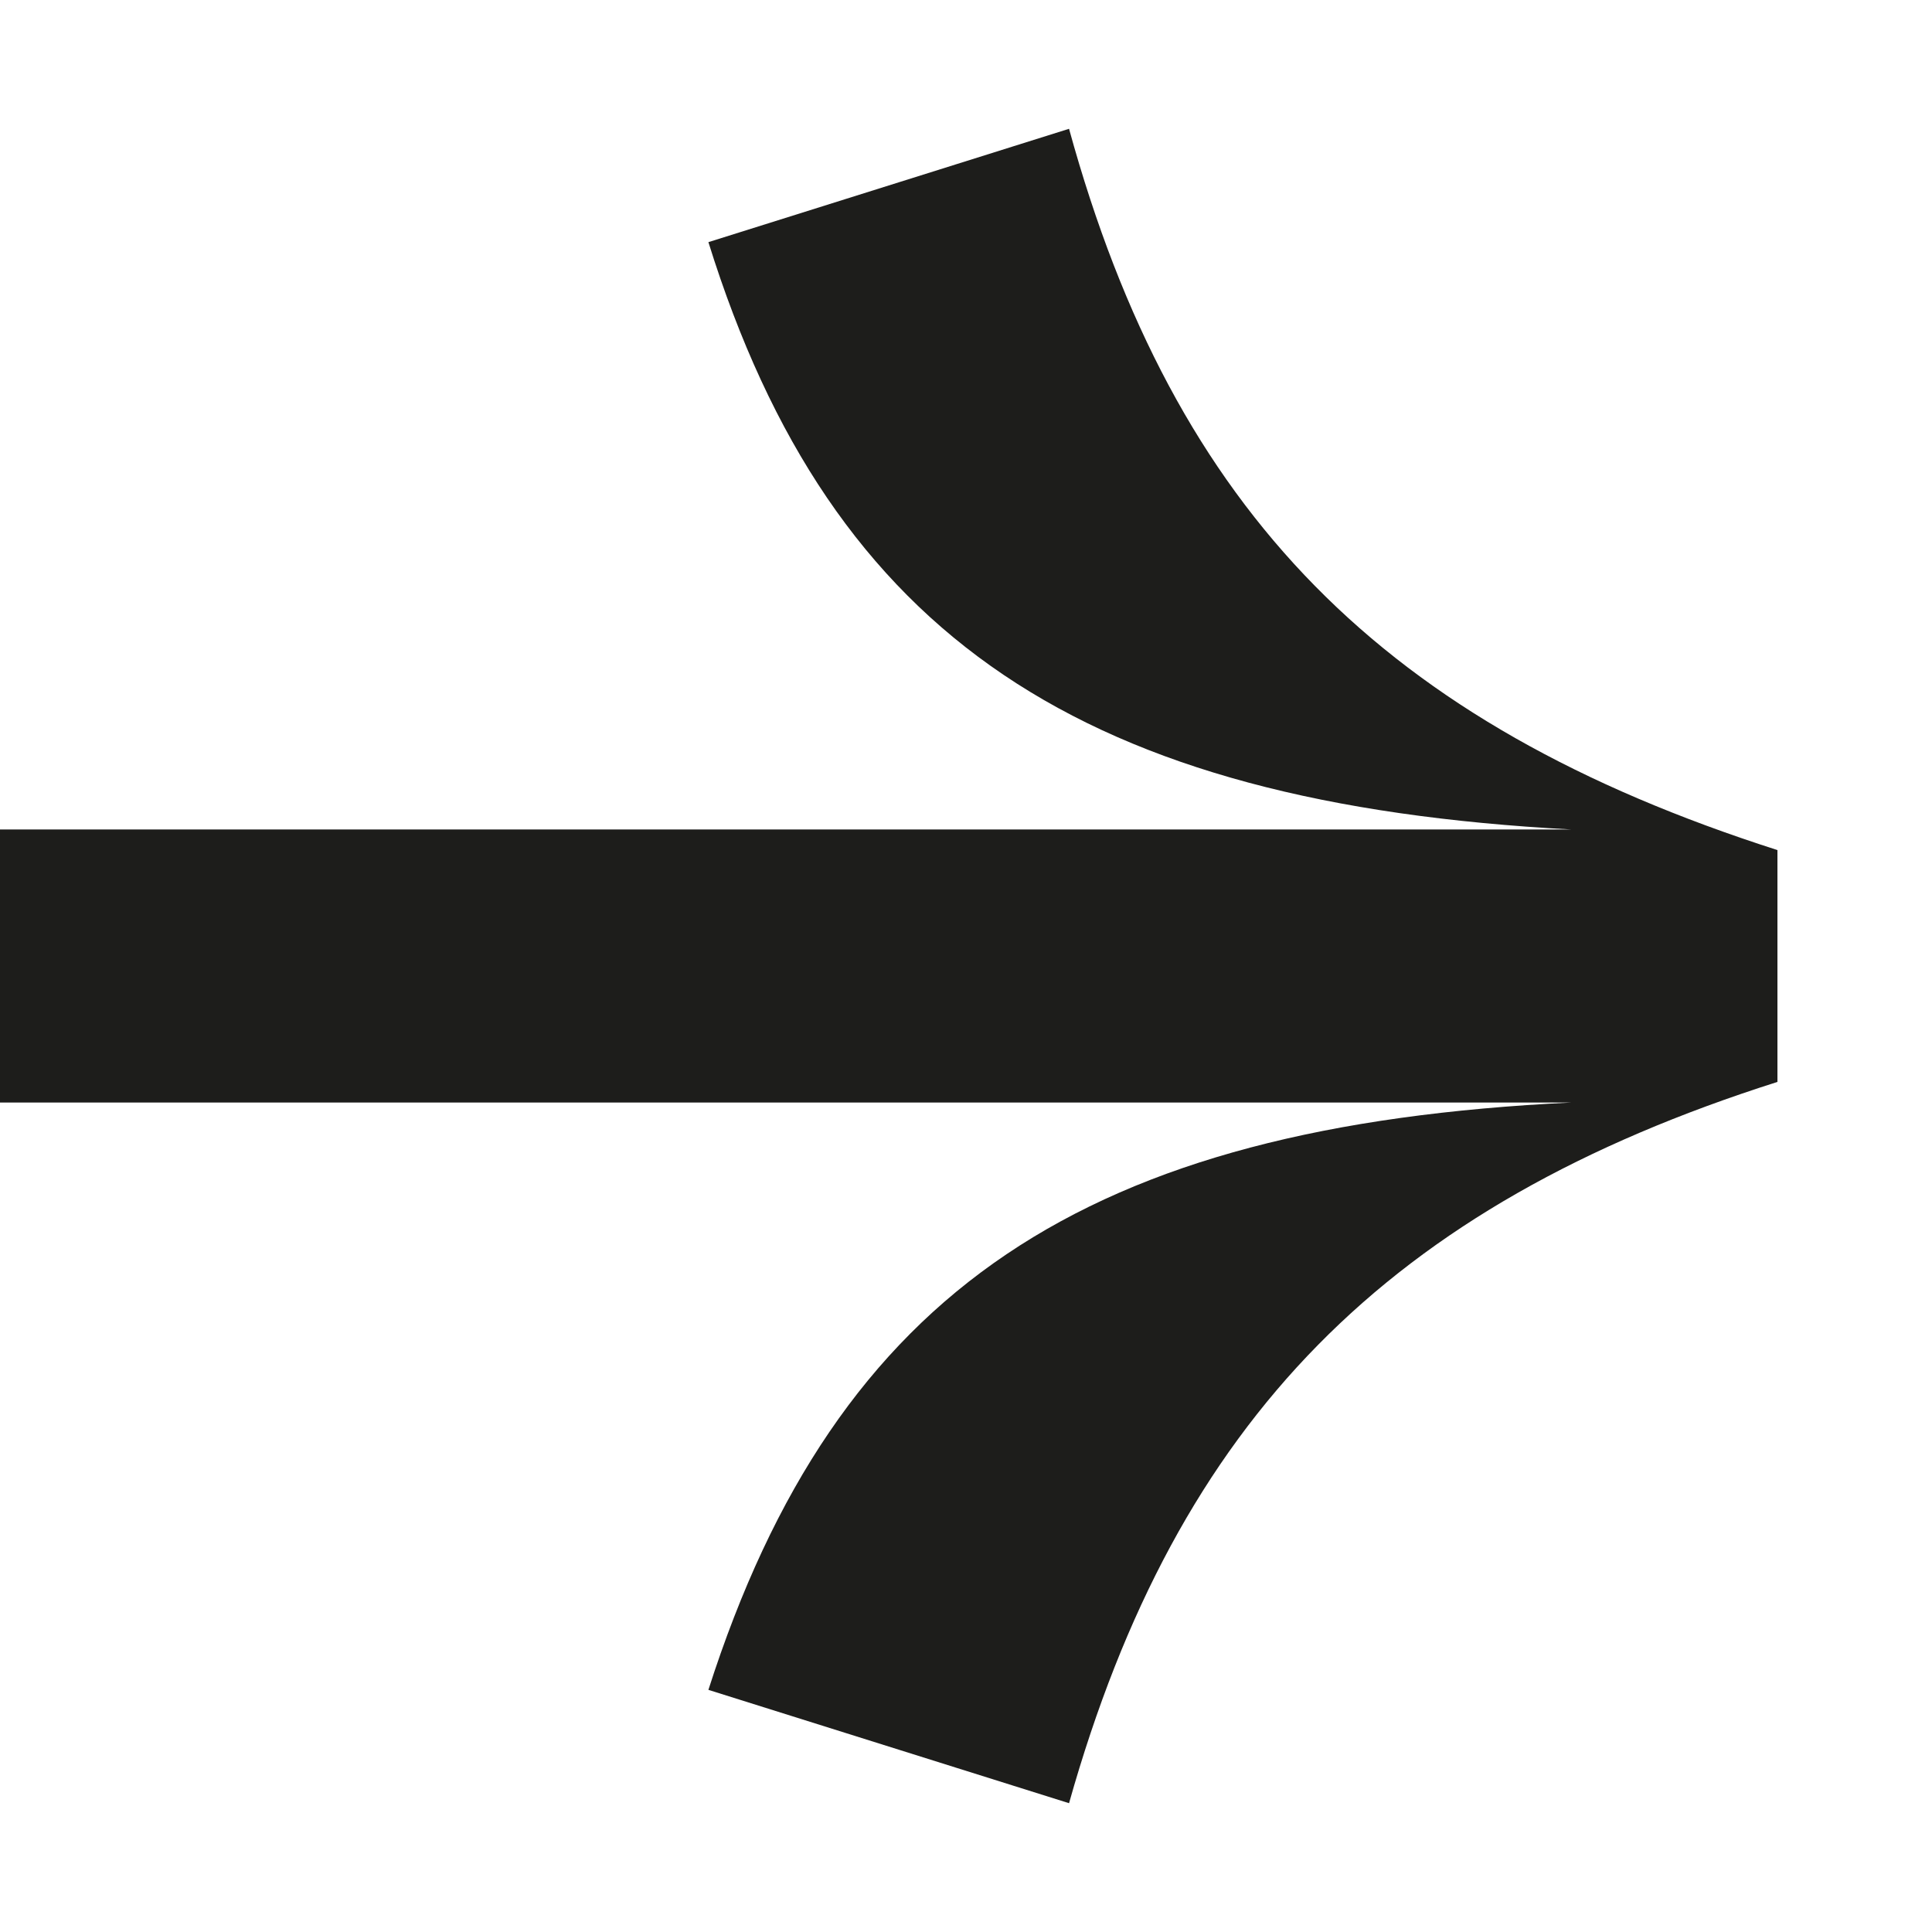 <svg width="12" height="12" viewBox="0 0 12 12" fill="none" xmlns="http://www.w3.org/2000/svg">
<path d="M4.4 1.504C5.168 3.968 6.736 4.992 9.76 5.152H0V6.848H9.76C6.752 6.992 5.2 8 4.4 10.496L6.64 11.2C7.312 8.816 8.624 7.488 11.04 6.72V5.28C8.592 4.496 7.296 3.184 6.64 0.8L4.4 1.504Z" fill="#1D1D1B"/>
</svg>
